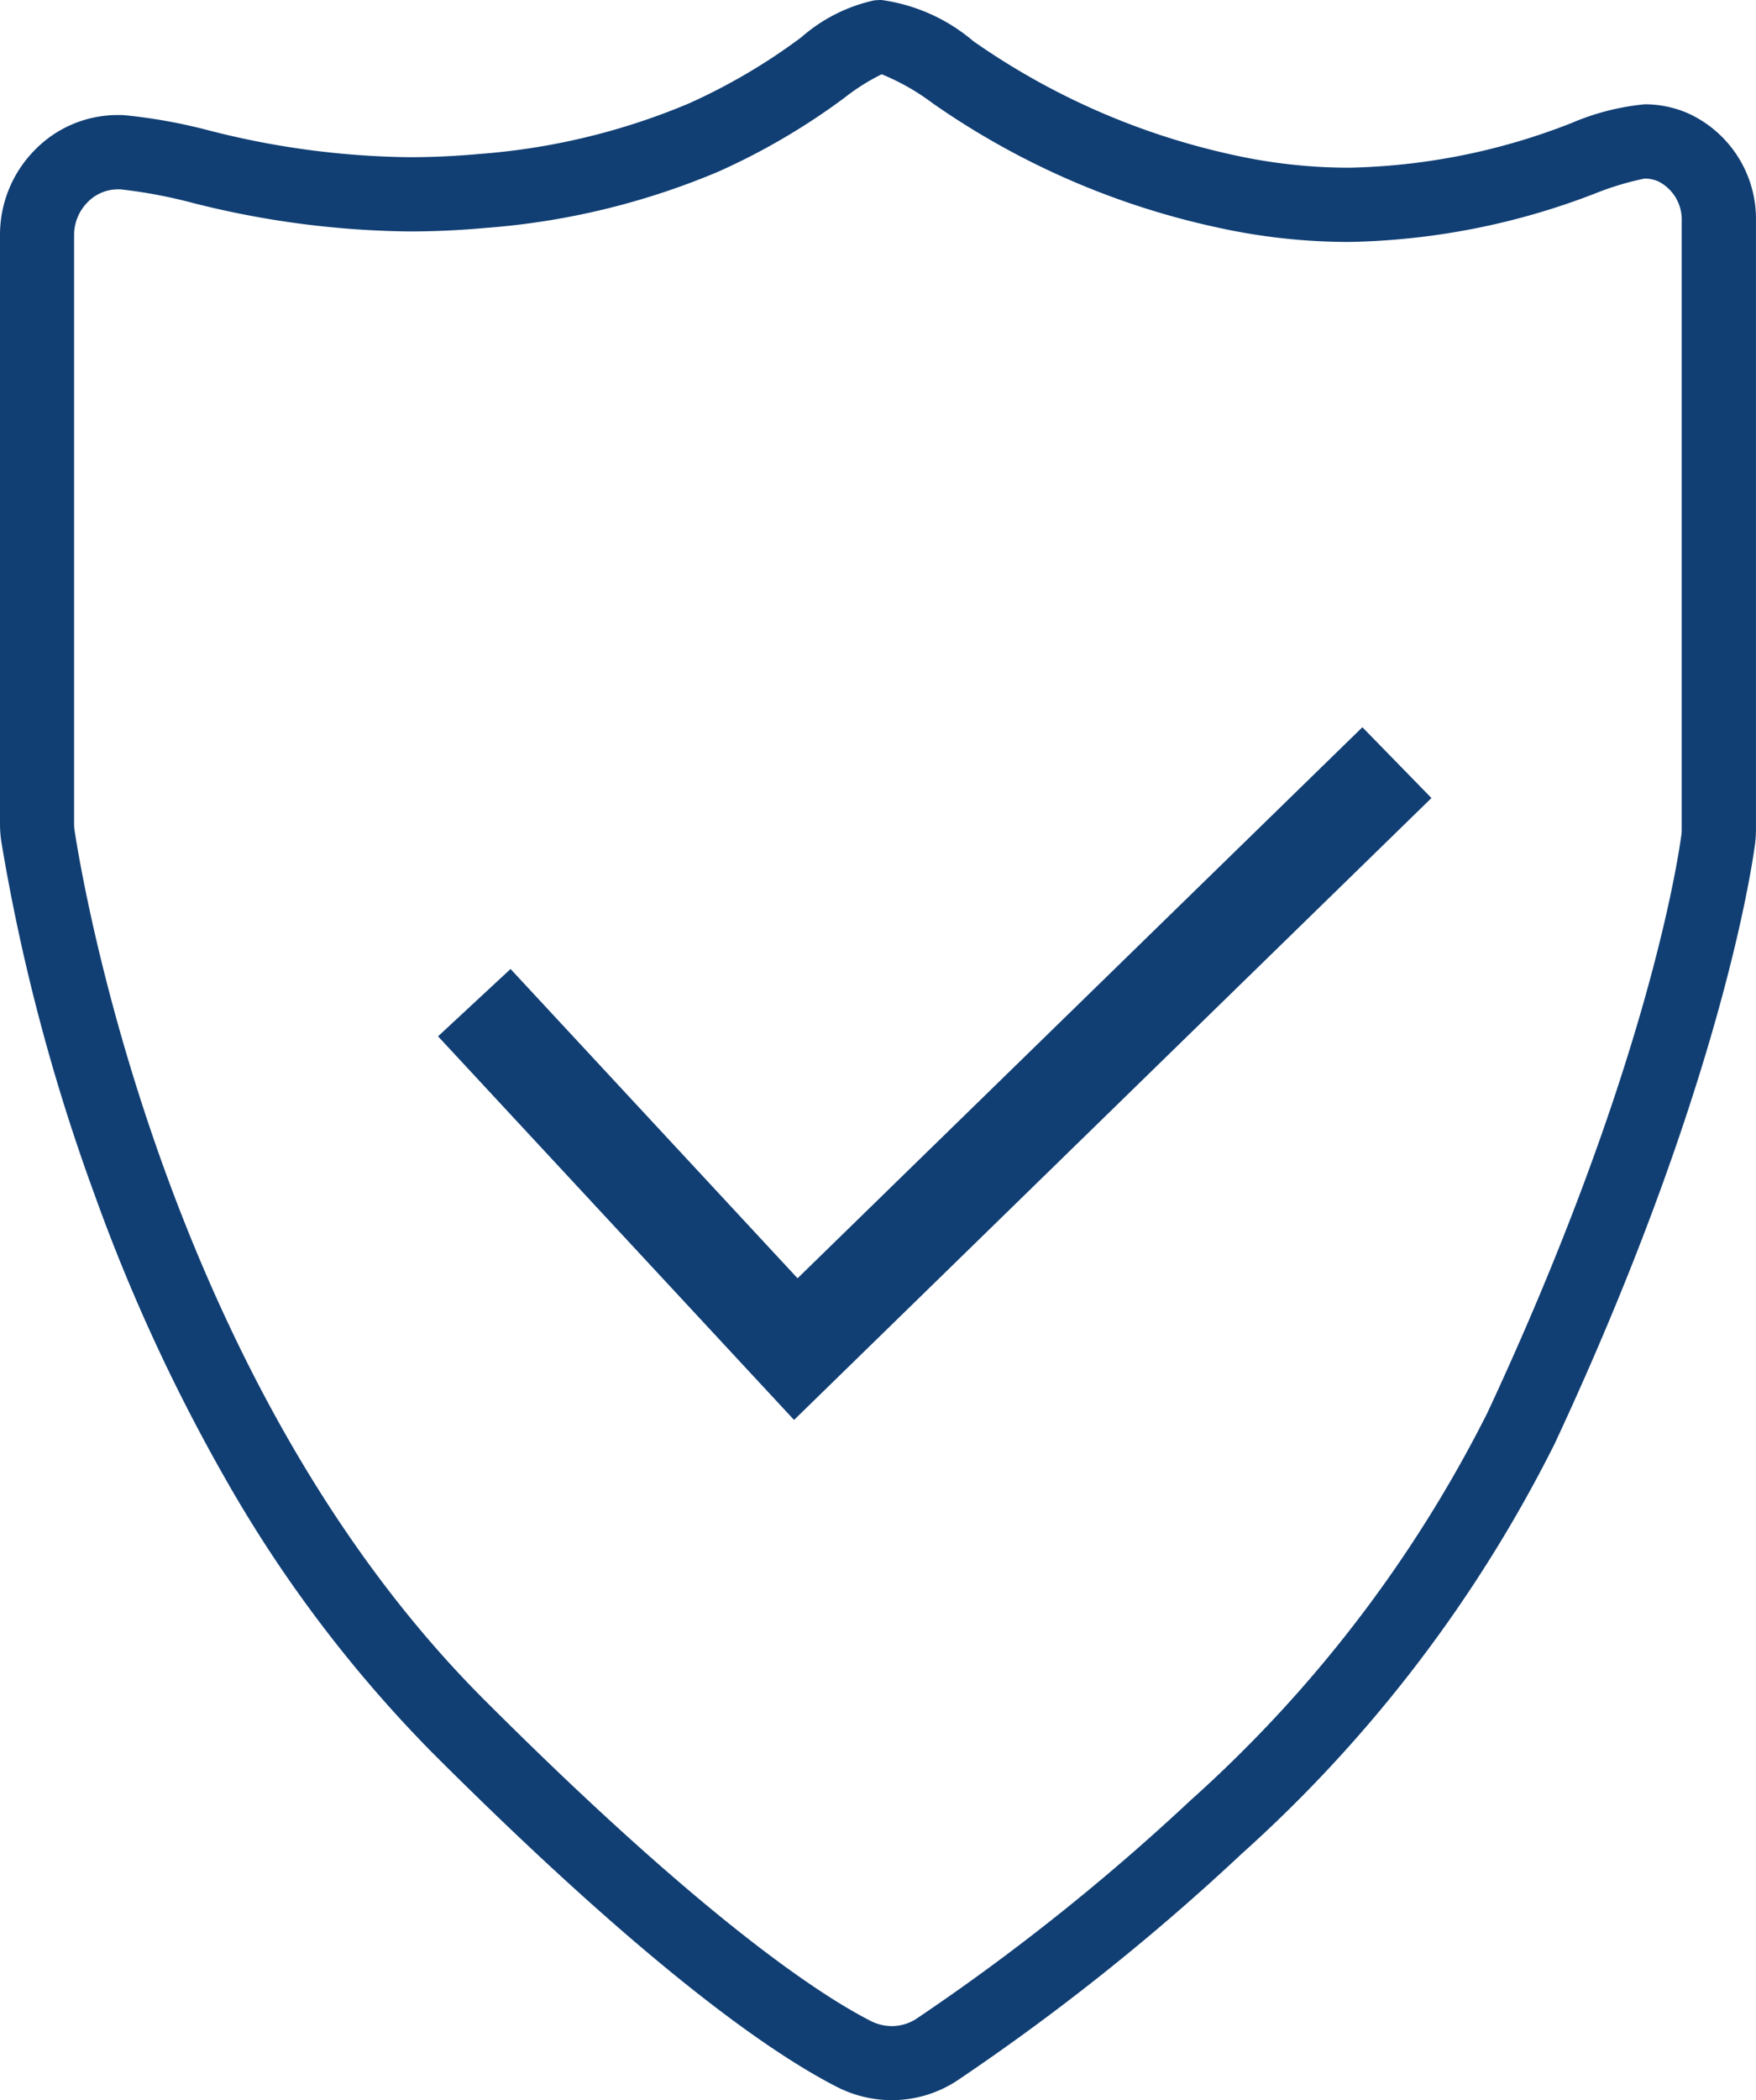 <svg xmlns="http://www.w3.org/2000/svg" xmlns:xlink="http://www.w3.org/1999/xlink" width="49.961" height="59.718" viewBox="0 0 49.961 59.718"><defs><clipPath id="clip-path"><rect id="Rectangle_961" data-name="Rectangle 961" width="49.96" height="59.718" fill="none"></rect></clipPath></defs><g id="Groupe_4585" data-name="Groupe 4585" transform="translate(0 0)"><g id="Groupe_4584" data-name="Groupe 4584" transform="translate(0 0)" clip-path="url(#clip-path)"><path id="Trac&#xE9;_54874" data-name="Trac&#xE9; 54874" d="M25.078,0a5.1,5.1,0,0,1,2.614,1.17A20.462,20.462,0,0,0,35.061,4.4a15.3,15.3,0,0,0,3.312.369A18.235,18.235,0,0,0,44.709,3.5a6.955,6.955,0,0,1,2.085-.534,3.082,3.082,0,0,1,1.225.252A3.3,3.3,0,0,1,49.96,6.295V23.572a3.34,3.34,0,0,1-.031.462c-.16,1.148-1.185,7.357-5.7,17.026a39.3,39.3,0,0,1-8.914,11.664,64.661,64.661,0,0,1-8.056,6.42,3.385,3.385,0,0,1-1.888.574,3.436,3.436,0,0,1-1.551-.373c-1.866-.949-5.385-3.374-11.552-9.54a37.285,37.285,0,0,1-5.893-7.822,51.271,51.271,0,0,1-3.684-8.013A55.633,55.633,0,0,1,.038,23.934,3.406,3.406,0,0,1,0,23.424V6.686a3.427,3.427,0,0,1,.97-2.4A3.292,3.292,0,0,1,3.35,3.271h0c.071,0,.143,0,.215.007a15.383,15.383,0,0,1,2.369.428,23.817,23.817,0,0,0,5.722.764c.643,0,1.306-.031,1.97-.091a19.007,19.007,0,0,0,5.965-1.434A16.9,16.9,0,0,0,22.8,1.059,4.659,4.659,0,0,1,24.87.011,2.012,2.012,0,0,1,25.078,0ZM38.372,6.88a17.412,17.412,0,0,1-3.77-.419,22.355,22.355,0,0,1-8.07-3.528,6.5,6.5,0,0,0-1.446-.821,5.935,5.935,0,0,0-1.061.669,18.984,18.984,0,0,1-3.588,2.1,21.072,21.072,0,0,1-6.62,1.6c-.727.066-1.454.1-2.161.1a25.987,25.987,0,0,1-6.2-.818,14.119,14.119,0,0,0-2.031-.379l-.078,0h0a1.2,1.2,0,0,0-.864.376,1.327,1.327,0,0,0-.375.928V23.424a1.284,1.284,0,0,0,.014.192c.241,1.576,2.621,15.677,11.639,24.7,6.286,6.285,9.6,8.432,11.017,9.152a1.316,1.316,0,0,0,.594.144,1.281,1.281,0,0,0,.714-.217,62.479,62.479,0,0,0,7.784-6.2,37.235,37.235,0,0,0,8.447-11.018c4.384-9.4,5.367-15.329,5.519-16.423a1.216,1.216,0,0,0,.011-.172V6.295a1.216,1.216,0,0,0-.663-1.136.972.972,0,0,0-.393-.081,8.149,8.149,0,0,0-1.388.416A20.348,20.348,0,0,1,38.372,6.88Z" transform="translate(0 0)" fill="#113f74"></path><path id="Trac&#xE9;_54875" data-name="Trac&#xE9; 54875" d="M27.841,49.084,17.712,38.176l2.063-1.915,8.166,8.795,16.07-15.669L45.976,31.4Z" transform="translate(-5.249 -8.708)" fill="#113f74"></path></g></g></svg>
